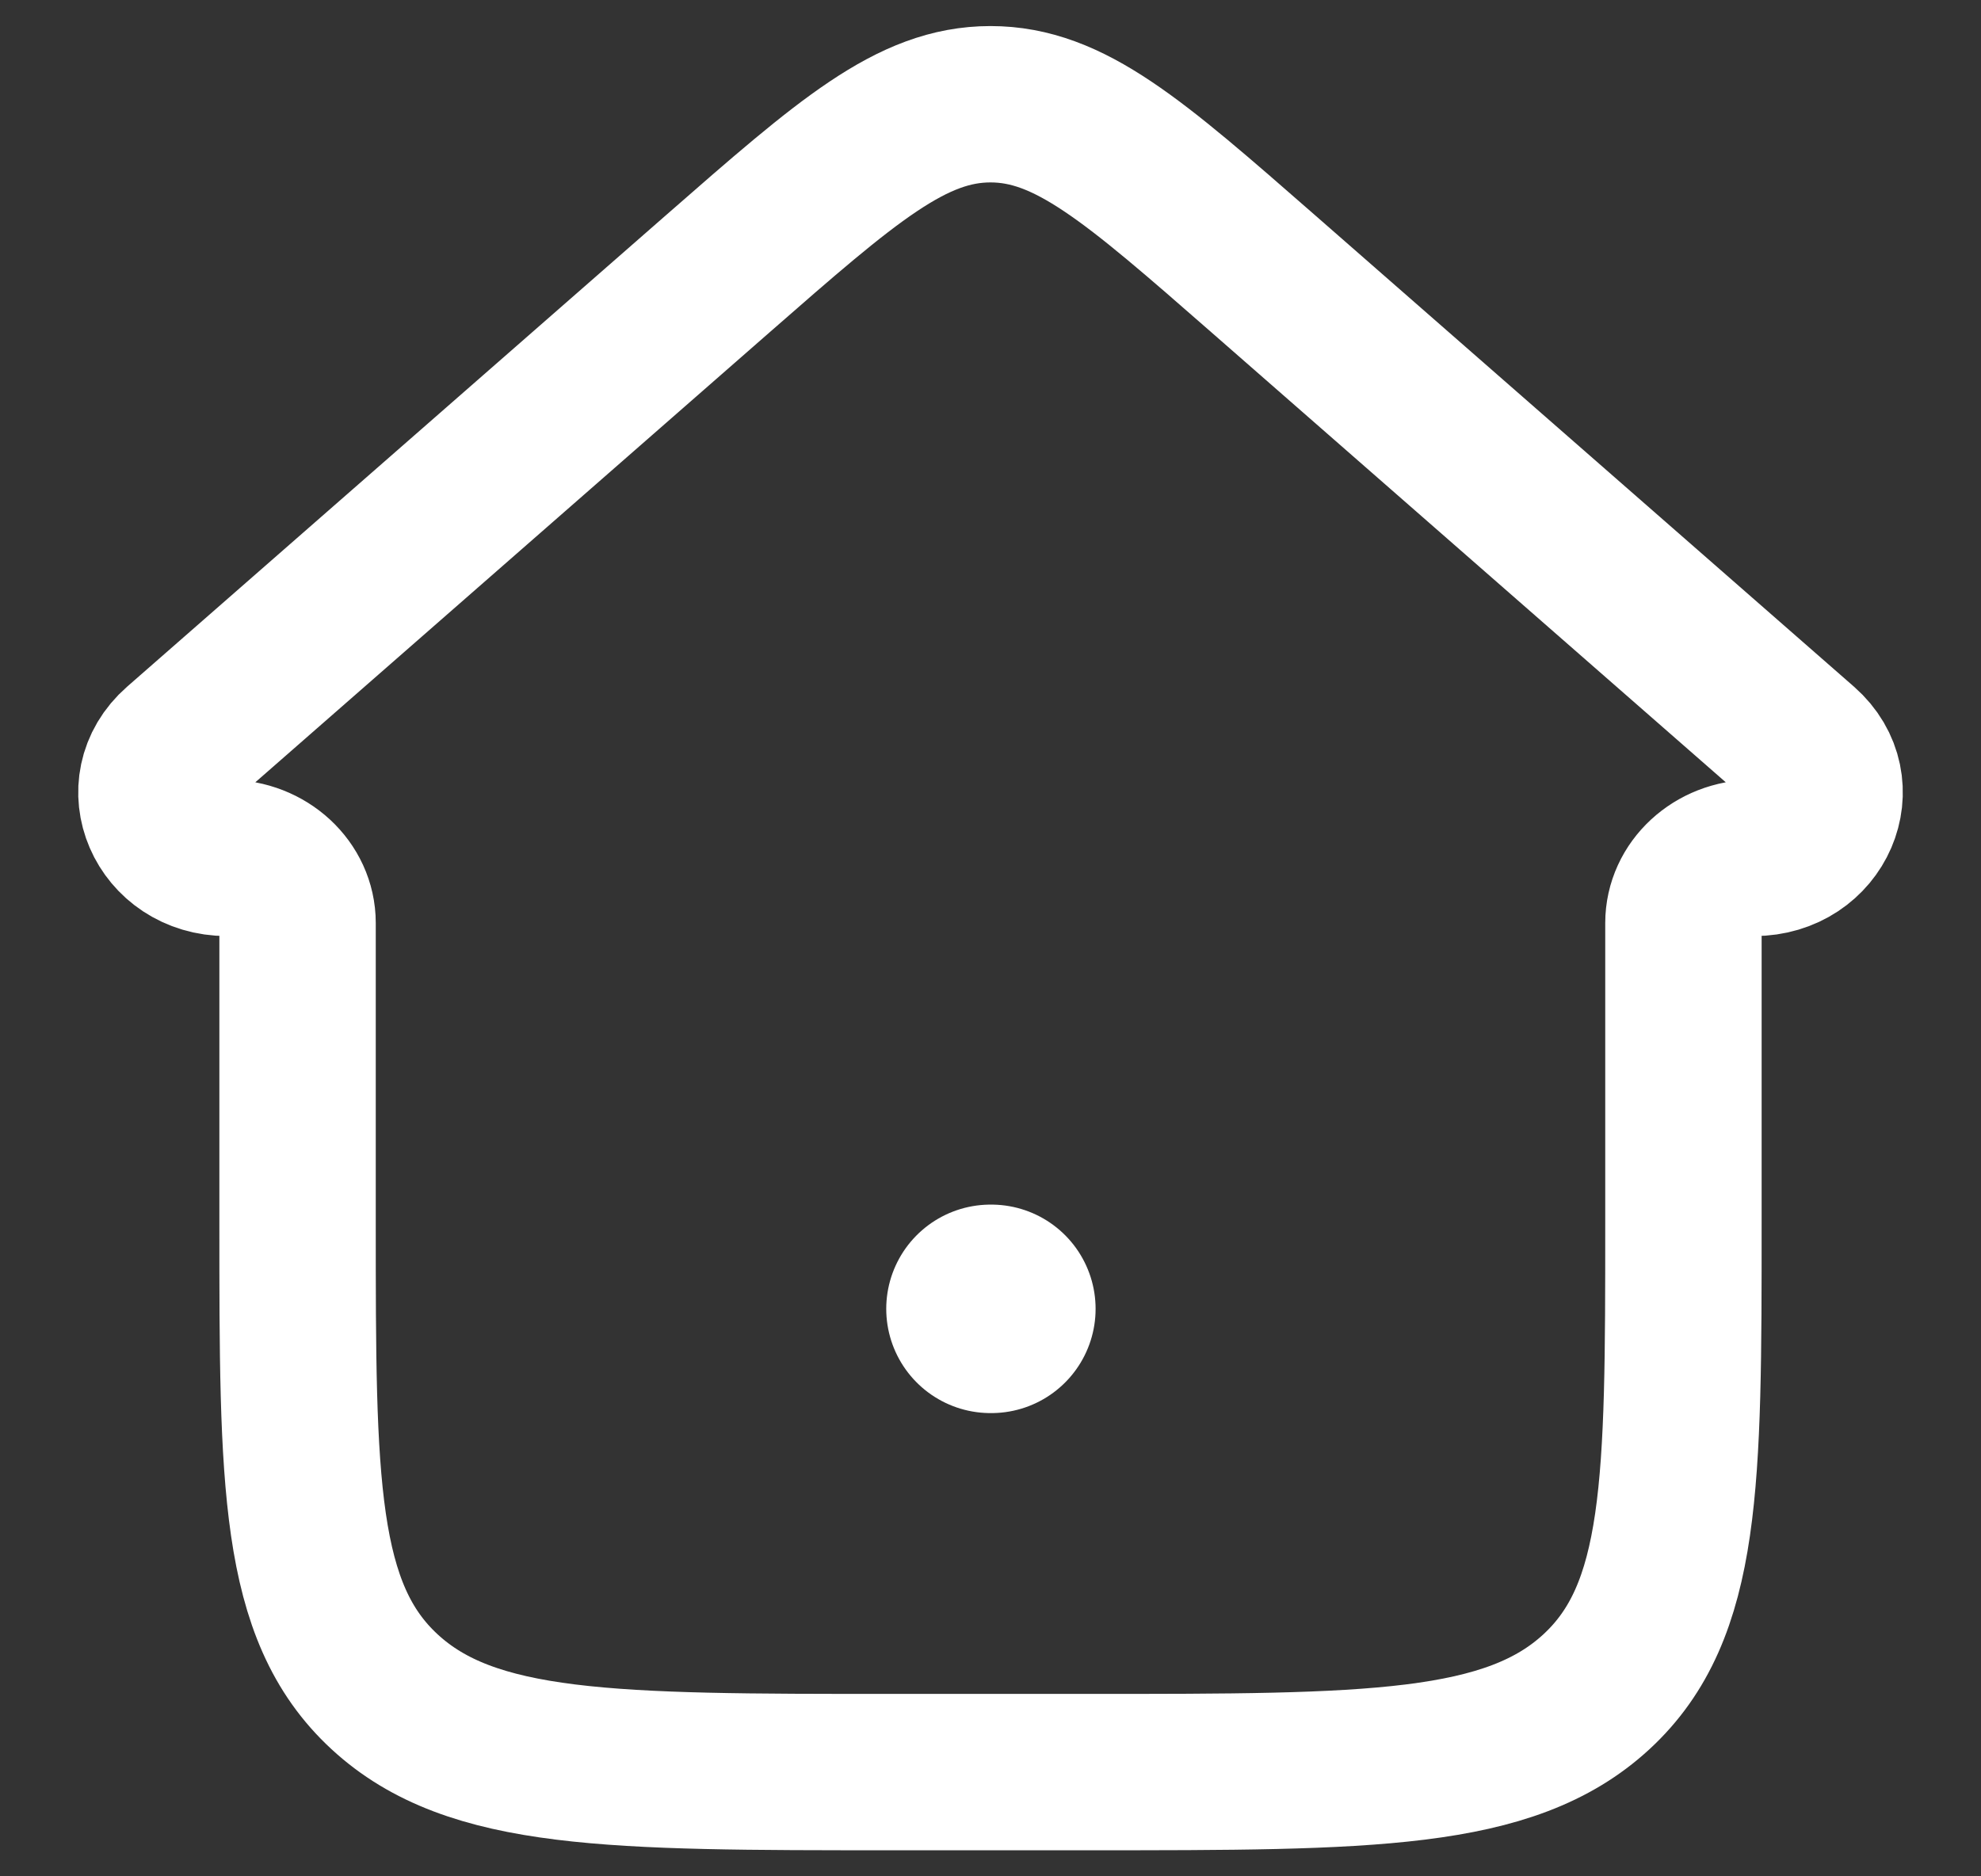 <svg width="19" height="18" viewBox="0 0 19 18" fill="none" xmlns="http://www.w3.org/2000/svg">
<rect x="0" y="0" width="19" height="18" fill="#333333" stroke="none"/>
<g id="elements">
<path id="Vector" d="M6.888 2.623L1.713 7.152C1.269 7.541 1.566 8.23 2.178 8.23C2.551 8.23 2.854 8.51 2.854 8.855V11.738C2.854 14.219 2.854 15.459 3.688 16.229C4.522 17 5.865 17 8.551 17H10.449C13.135 17 14.477 17 15.312 16.229C16.146 15.459 16.146 14.219 16.146 11.738V8.855C16.146 8.51 16.449 8.23 16.822 8.23C17.434 8.23 17.731 7.541 17.288 7.152L12.112 2.623C10.875 1.541 10.257 1 9.5 1C8.743 1 8.125 1.541 6.888 2.623Z" stroke="white" stroke-width="1.5" stroke-linecap="round" stroke-linejoin="round"/>
<path id="Vector_2" d="M9.5 12.556H9.508" stroke="white" stroke-width="2" stroke-linecap="round" stroke-linejoin="round"/>
</g>
</svg>

